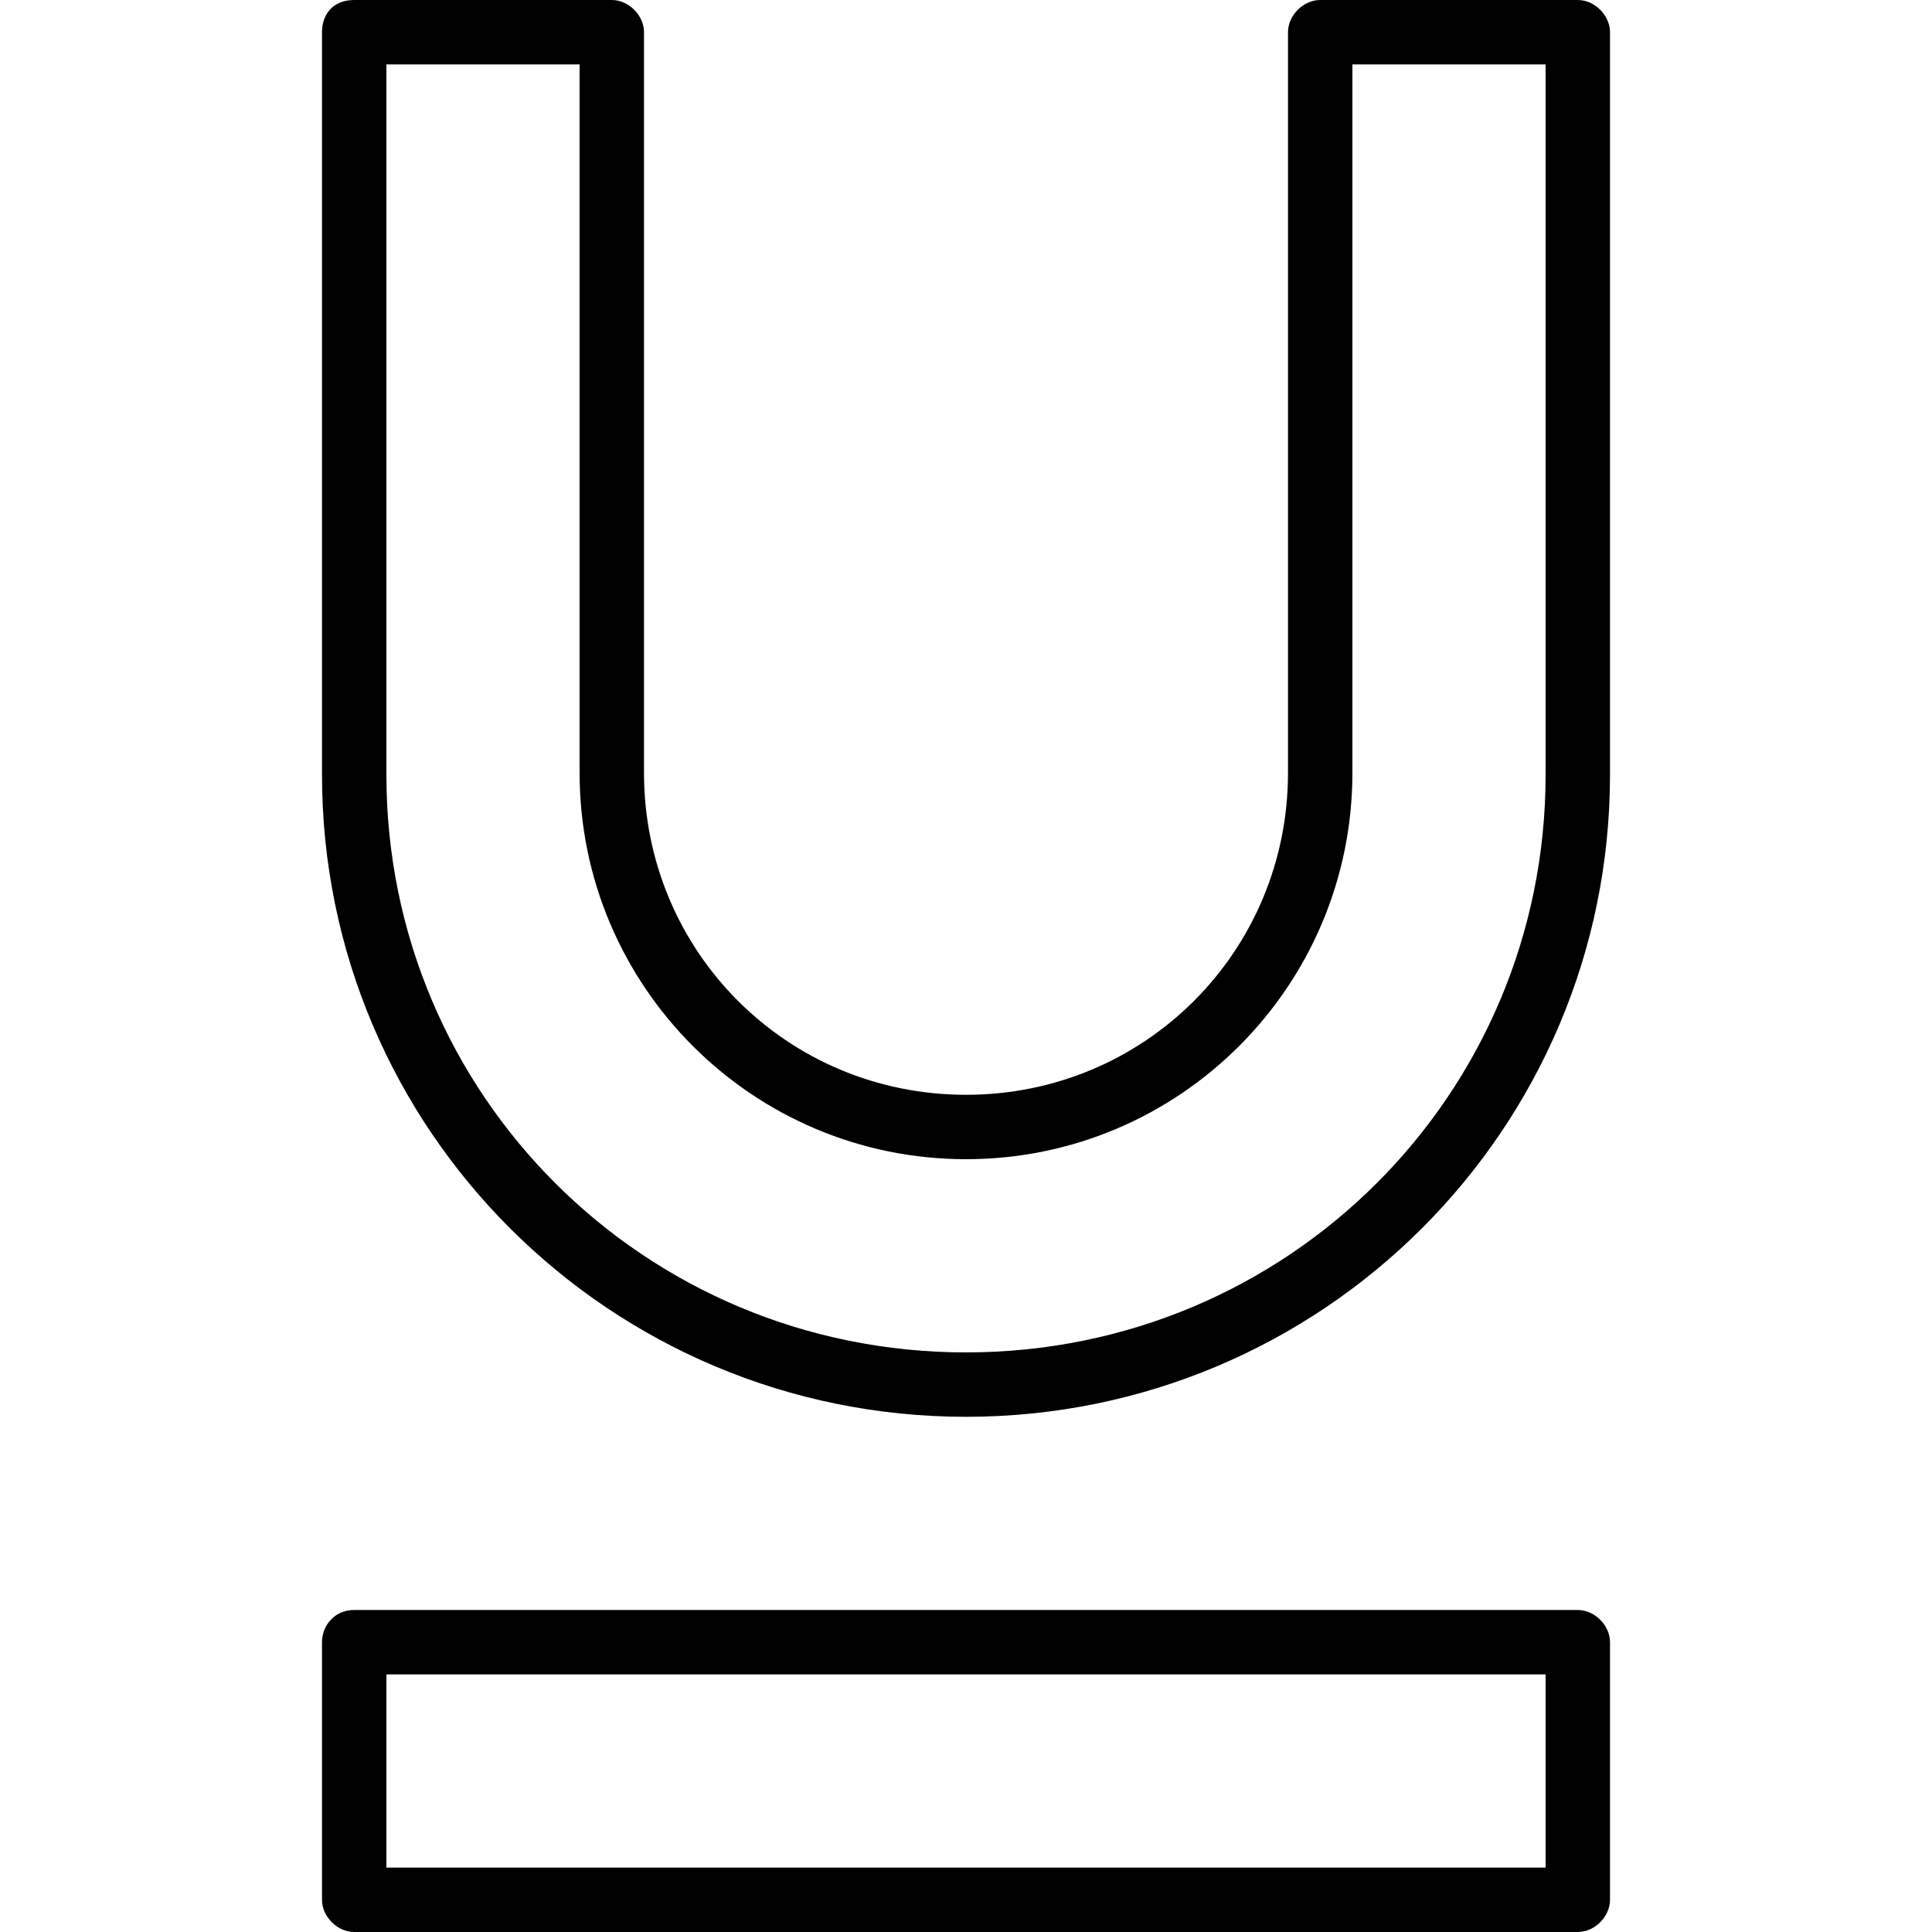 <?xml version="1.0" encoding="utf-8"?>
<svg fill="#000000" width="800px" height="800px" viewBox="0 0 30 30" xmlns="http://www.w3.org/2000/svg"><path style="text-indent:0;text-align:start;line-height:normal;text-transform:none;block-progression:tb;-inkscape-font-specification:Sans" d="M5 .5v11.53C5 17.537 9.472 22 15 22s10-4.464 10-9.97V.5c0-.262-.238-.5-.5-.5h-4c-.262 0-.5.238-.5.5V12c0 2.773-2.22 5-5 5s-5-2.227-5-5V.5c0-.262-.238-.5-.5-.5h-4c-.337 0-.5.23-.5.5zM6 1h3v11c0 3.31 2.685 6 6 6s6-2.69 6-6V1h3v11.03c0 4.966-4.006 8.97-9 8.97s-9-4.004-9-8.97zM5 25.5v4c0 .262.238.5.5.5h19c.262 0 .5-.238.5-.5v-4c0-.262-.238-.5-.5-.5h-19c-.314 0-.5.25-.5.5zm1 .5h18v3H6z"/></svg>